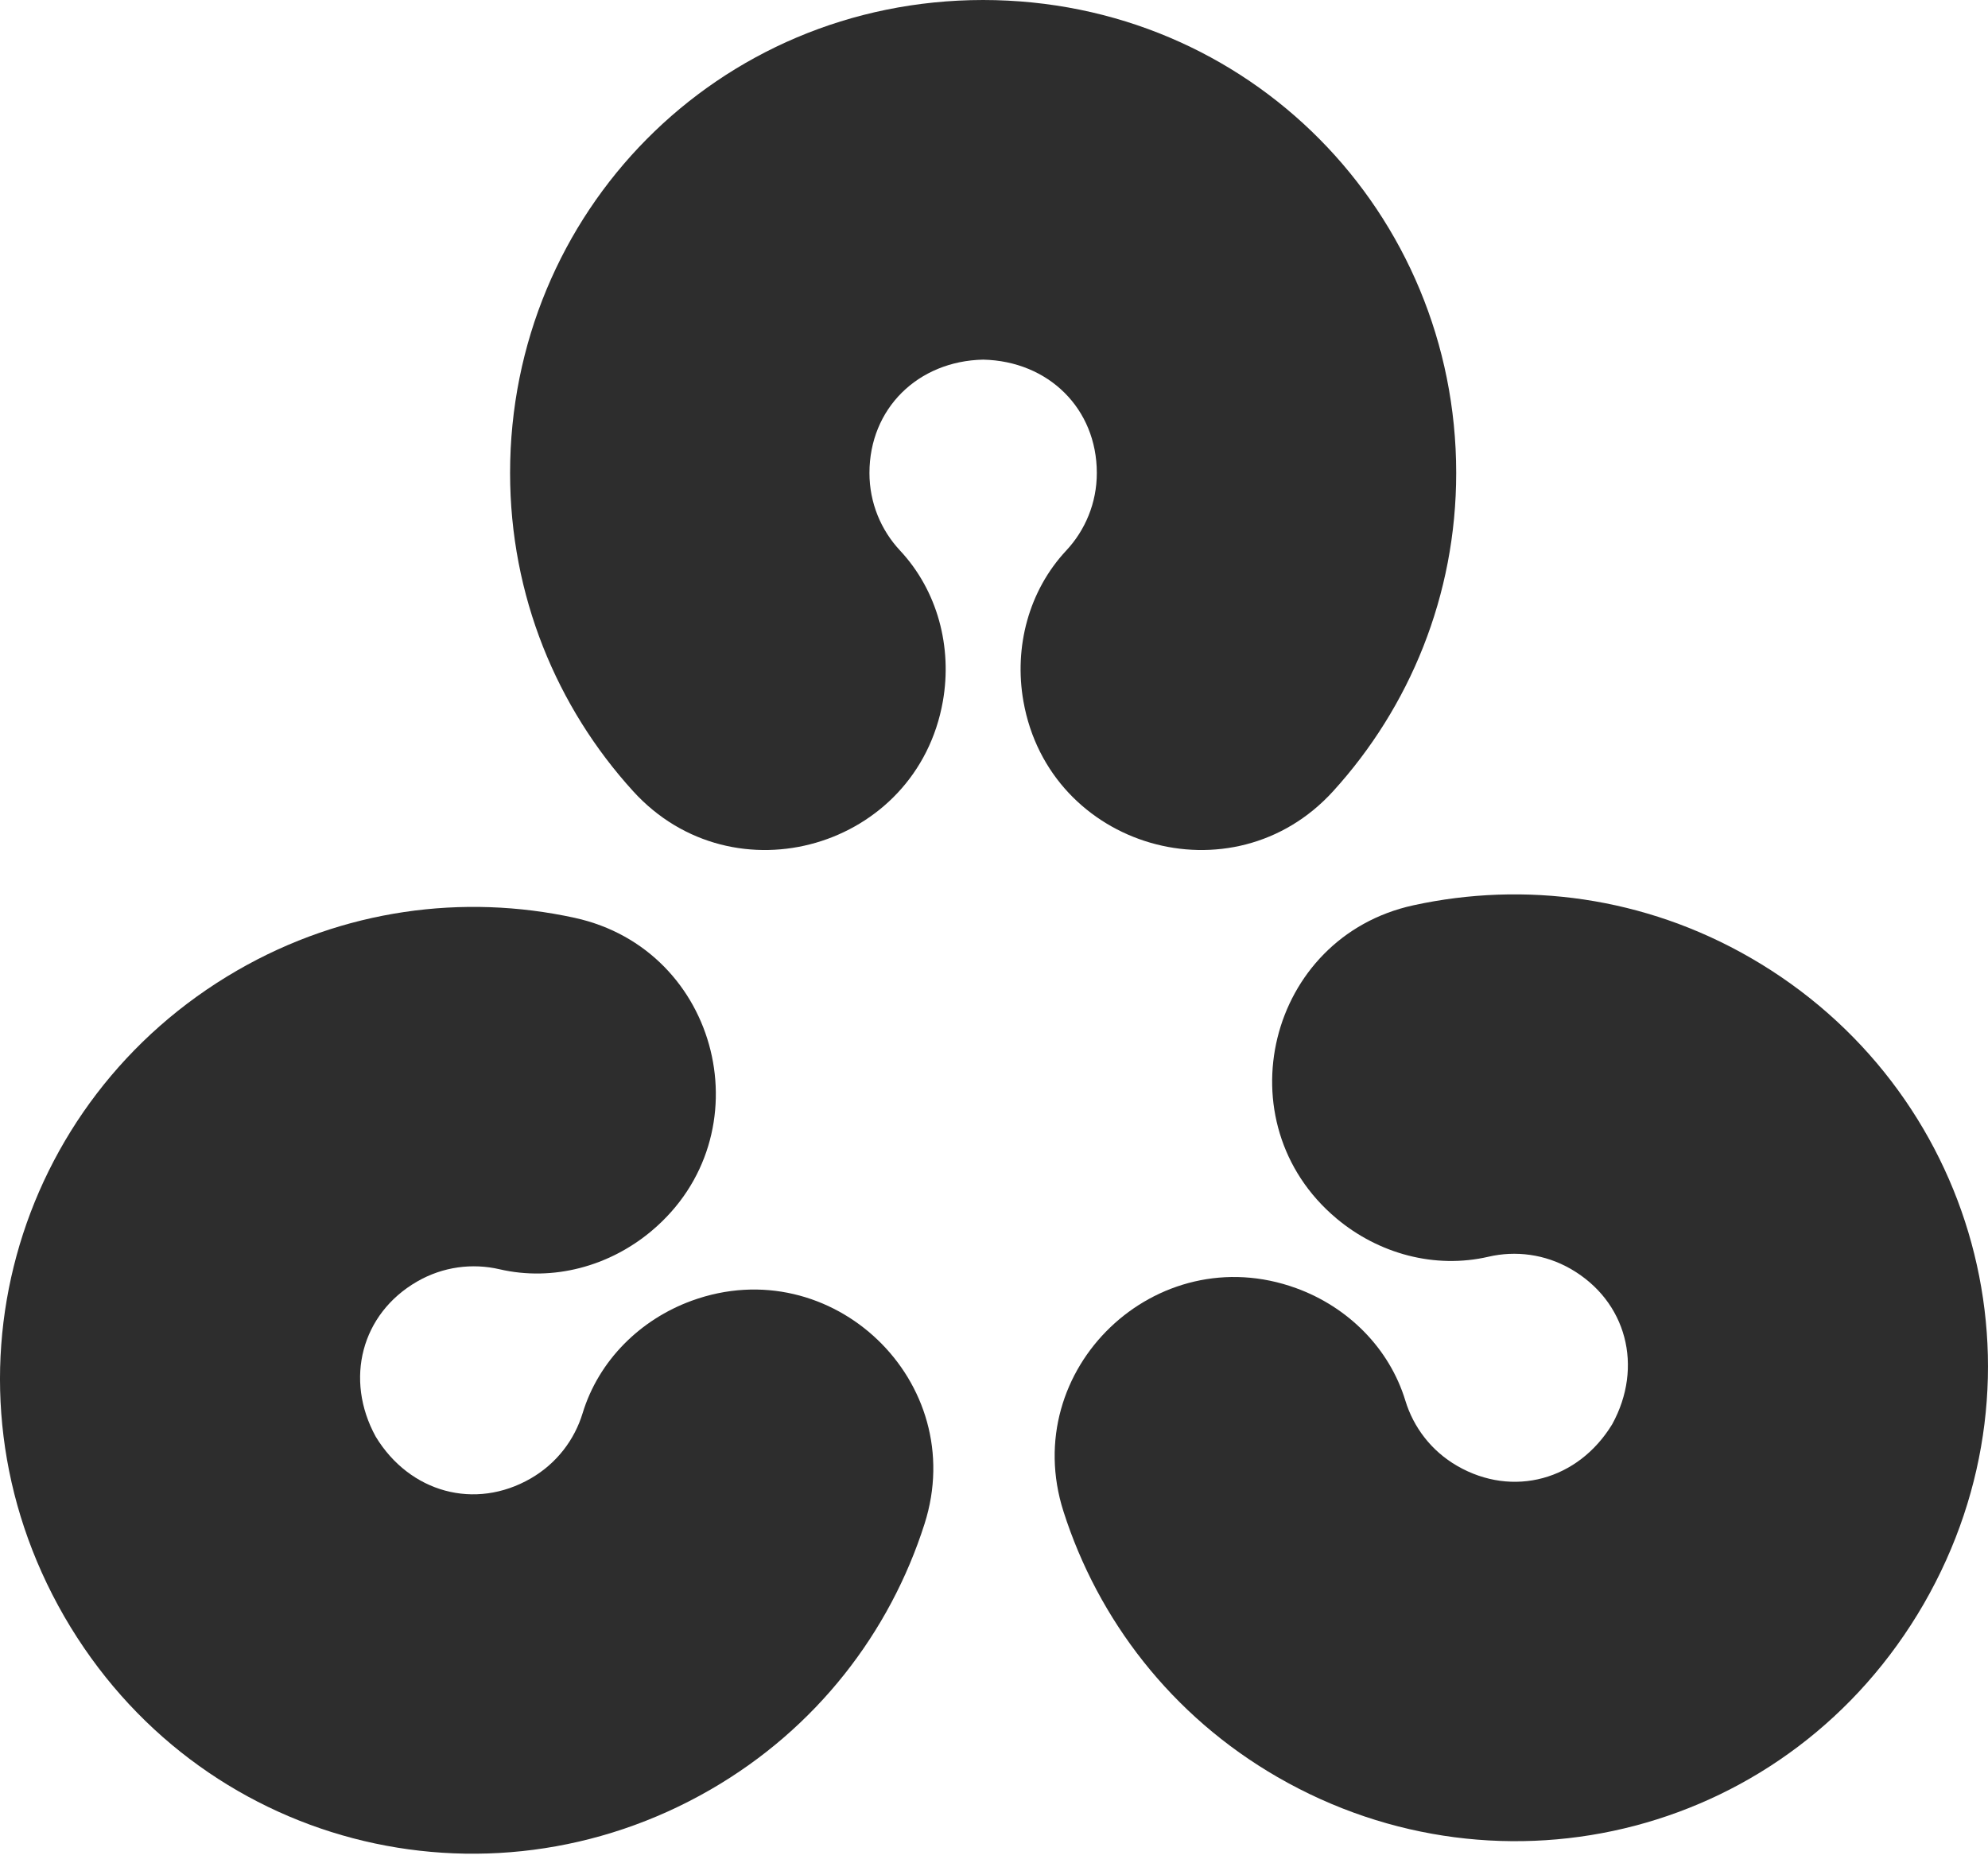 <svg width="143" height="134" viewBox="0 0 143 134" fill="none" xmlns="http://www.w3.org/2000/svg">
<path d="M138.377 115.385C147.949 98.782 142.107 78.246 125.923 68.904C118.287 64.494 109.652 63.382 101.666 65.125C91.186 67.412 87.918 80.757 96.134 87.652C99.165 90.195 103.213 91.3 107.068 90.406C109.015 89.954 111.131 90.212 112.998 91.29C117.003 93.602 118.237 98.32 115.972 102.45C113.528 106.476 108.825 107.765 104.82 105.454C102.953 104.376 101.672 102.671 101.09 100.759C99.937 96.975 96.956 94.021 93.238 92.668C83.158 88.999 73.236 98.502 76.495 108.721C78.978 116.509 84.259 123.431 91.895 127.84C108.079 137.183 128.785 131.976 138.377 115.385Z" fill="#2D2D2D"/>
<path d="M4.623 116.286C14.215 132.877 34.921 138.085 51.103 128.742C58.74 124.333 64.021 117.411 66.504 109.623C69.764 99.404 59.841 89.901 49.761 93.569C46.043 94.923 43.063 97.876 41.909 101.661C41.327 103.573 40.046 105.276 38.178 106.355C34.175 108.666 29.471 107.378 27.027 103.351C24.763 99.221 25.997 94.503 30.001 92.192C31.869 91.113 33.984 90.856 35.932 91.307C39.786 92.201 43.834 91.096 46.865 88.553C55.082 81.658 51.813 68.313 41.334 66.026C33.348 64.283 24.713 65.395 17.076 69.804C0.893 79.148 -4.949 99.683 4.623 116.286Z" fill="#2D2D2D"/>
<path d="M104.747 34.026C104.747 42.844 101.392 50.878 95.89 56.923C88.67 64.855 75.478 61.013 73.616 50.449C72.928 46.553 73.995 42.495 76.697 39.604C78.061 38.143 78.896 36.182 78.896 34.026C78.896 29.403 75.428 25.975 70.718 25.871C66.01 25.975 62.541 29.403 62.541 34.026C62.541 36.182 63.376 38.143 64.741 39.604C67.442 42.495 68.509 46.553 67.822 50.449C65.96 61.013 52.768 64.855 45.548 56.923C40.045 50.878 36.691 42.844 36.691 34.026C36.691 15.34 51.554 0.012 70.718 0C89.883 0.013 104.747 15.341 104.747 34.026Z" fill="#2D2D2D"/>
</svg>
